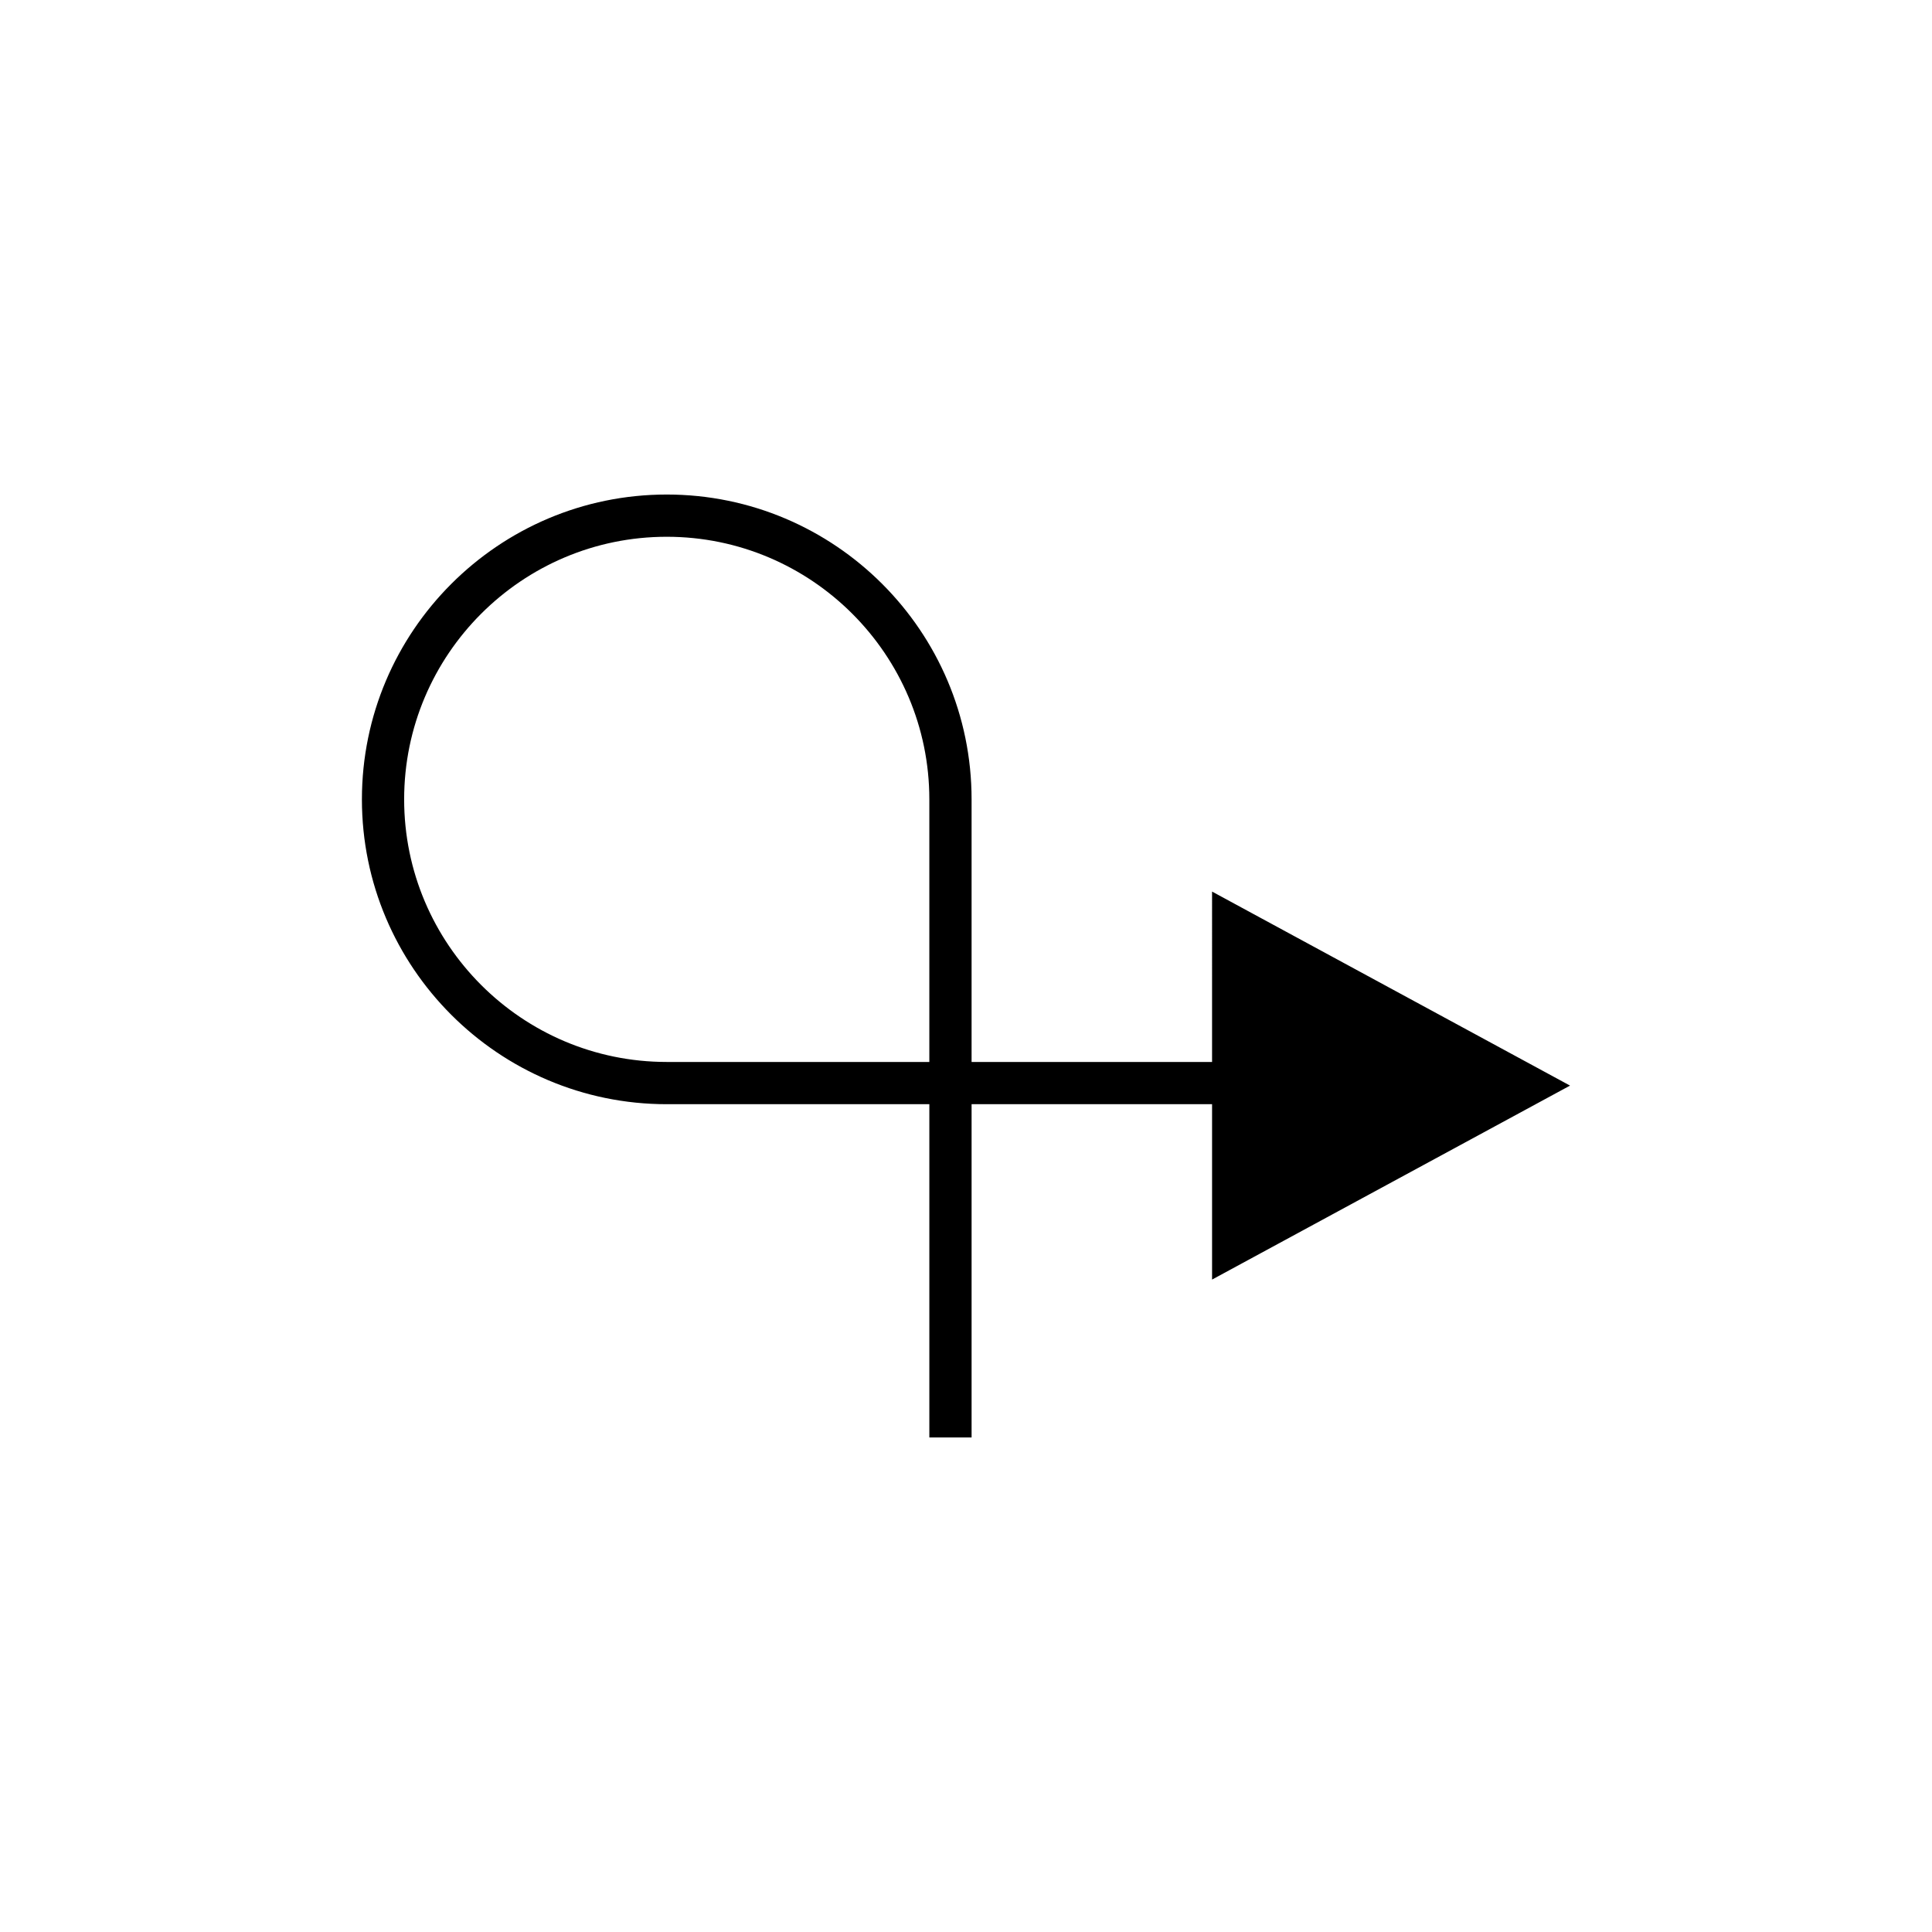 <?xml version="1.0" encoding="UTF-8"?>
<!-- The Best Svg Icon site in the world: iconSvg.co, Visit us! https://iconsvg.co -->
<svg fill="#000000" width="800px" height="800px" version="1.1" viewBox="144 144 512 512" xmlns="http://www.w3.org/2000/svg">
 <path d="m465.21 425.43h-63.73v-69.59c0-44.547-36.242-80.785-80.785-80.785-44.555 0-80.785 36.242-80.785 80.785 0 44.543 36.23 80.785 80.785 80.785h69.59v88.32h11.195v-88.32h63.73v46.477l94.867-51.406-94.867-51.418zm-74.926 0h-69.59c-38.375 0-69.59-31.219-69.59-69.59 0-38.375 31.215-69.59 69.59-69.59 38.363 0 69.59 31.219 69.59 69.59z"/>
</svg>